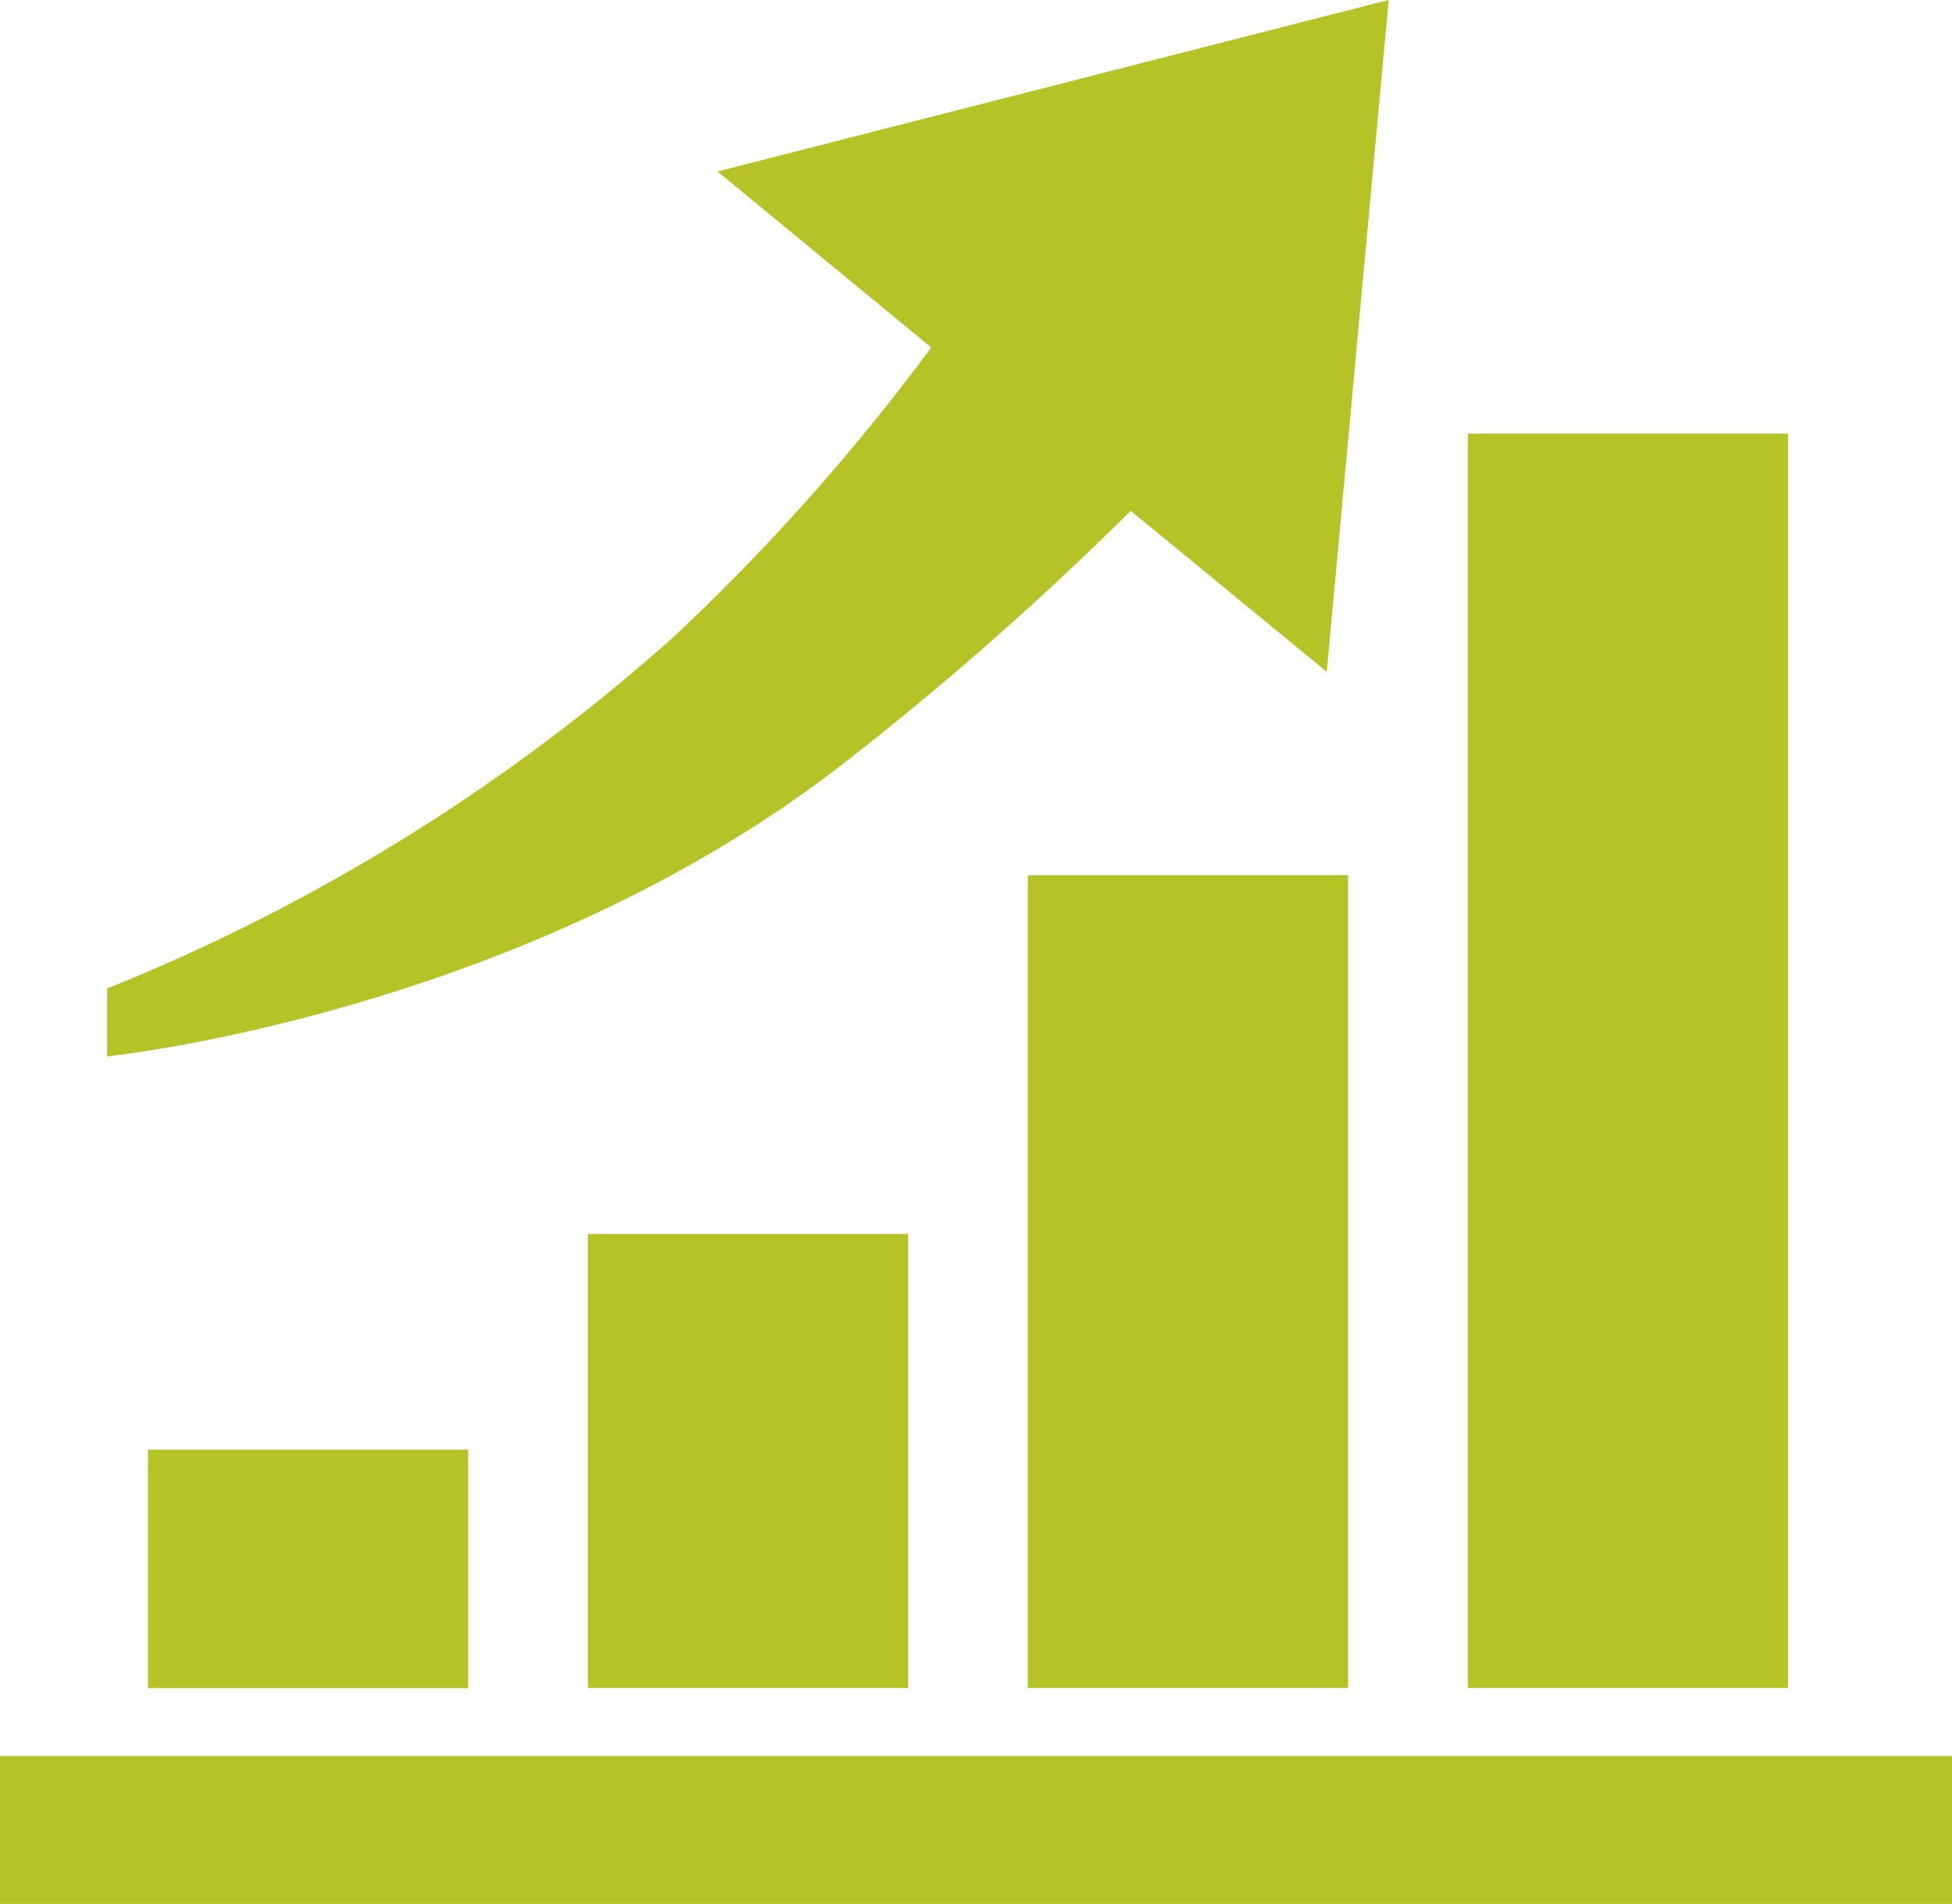 <svg xmlns="http://www.w3.org/2000/svg" width="54.856" height="53.514" viewBox="0 0 54.856 53.514">
  <path id="outcome-icon" d="M39.025.013l-1.74,18.871-5.509-4.527a89.26,89.26,0,0,1-7.912,6.979c-9.1,7.161-20.855,8.357-20.855,8.357V27.785A54.273,54.273,0,0,0,18.9,17.93,60.184,60.184,0,0,0,26.17,9.767L20.163,4.82,39.018,0ZM13.158,40.749v6.7h-9v-6.7Zm12.363-6.066V47.445h-9V34.683ZM37.884,24.6V47.445h-9V24.6ZM50.248,47.445h-9V12.188h9Zm4.608,6.069H0V49.357H54.856Z" fill="#b5c327"/>
</svg>

